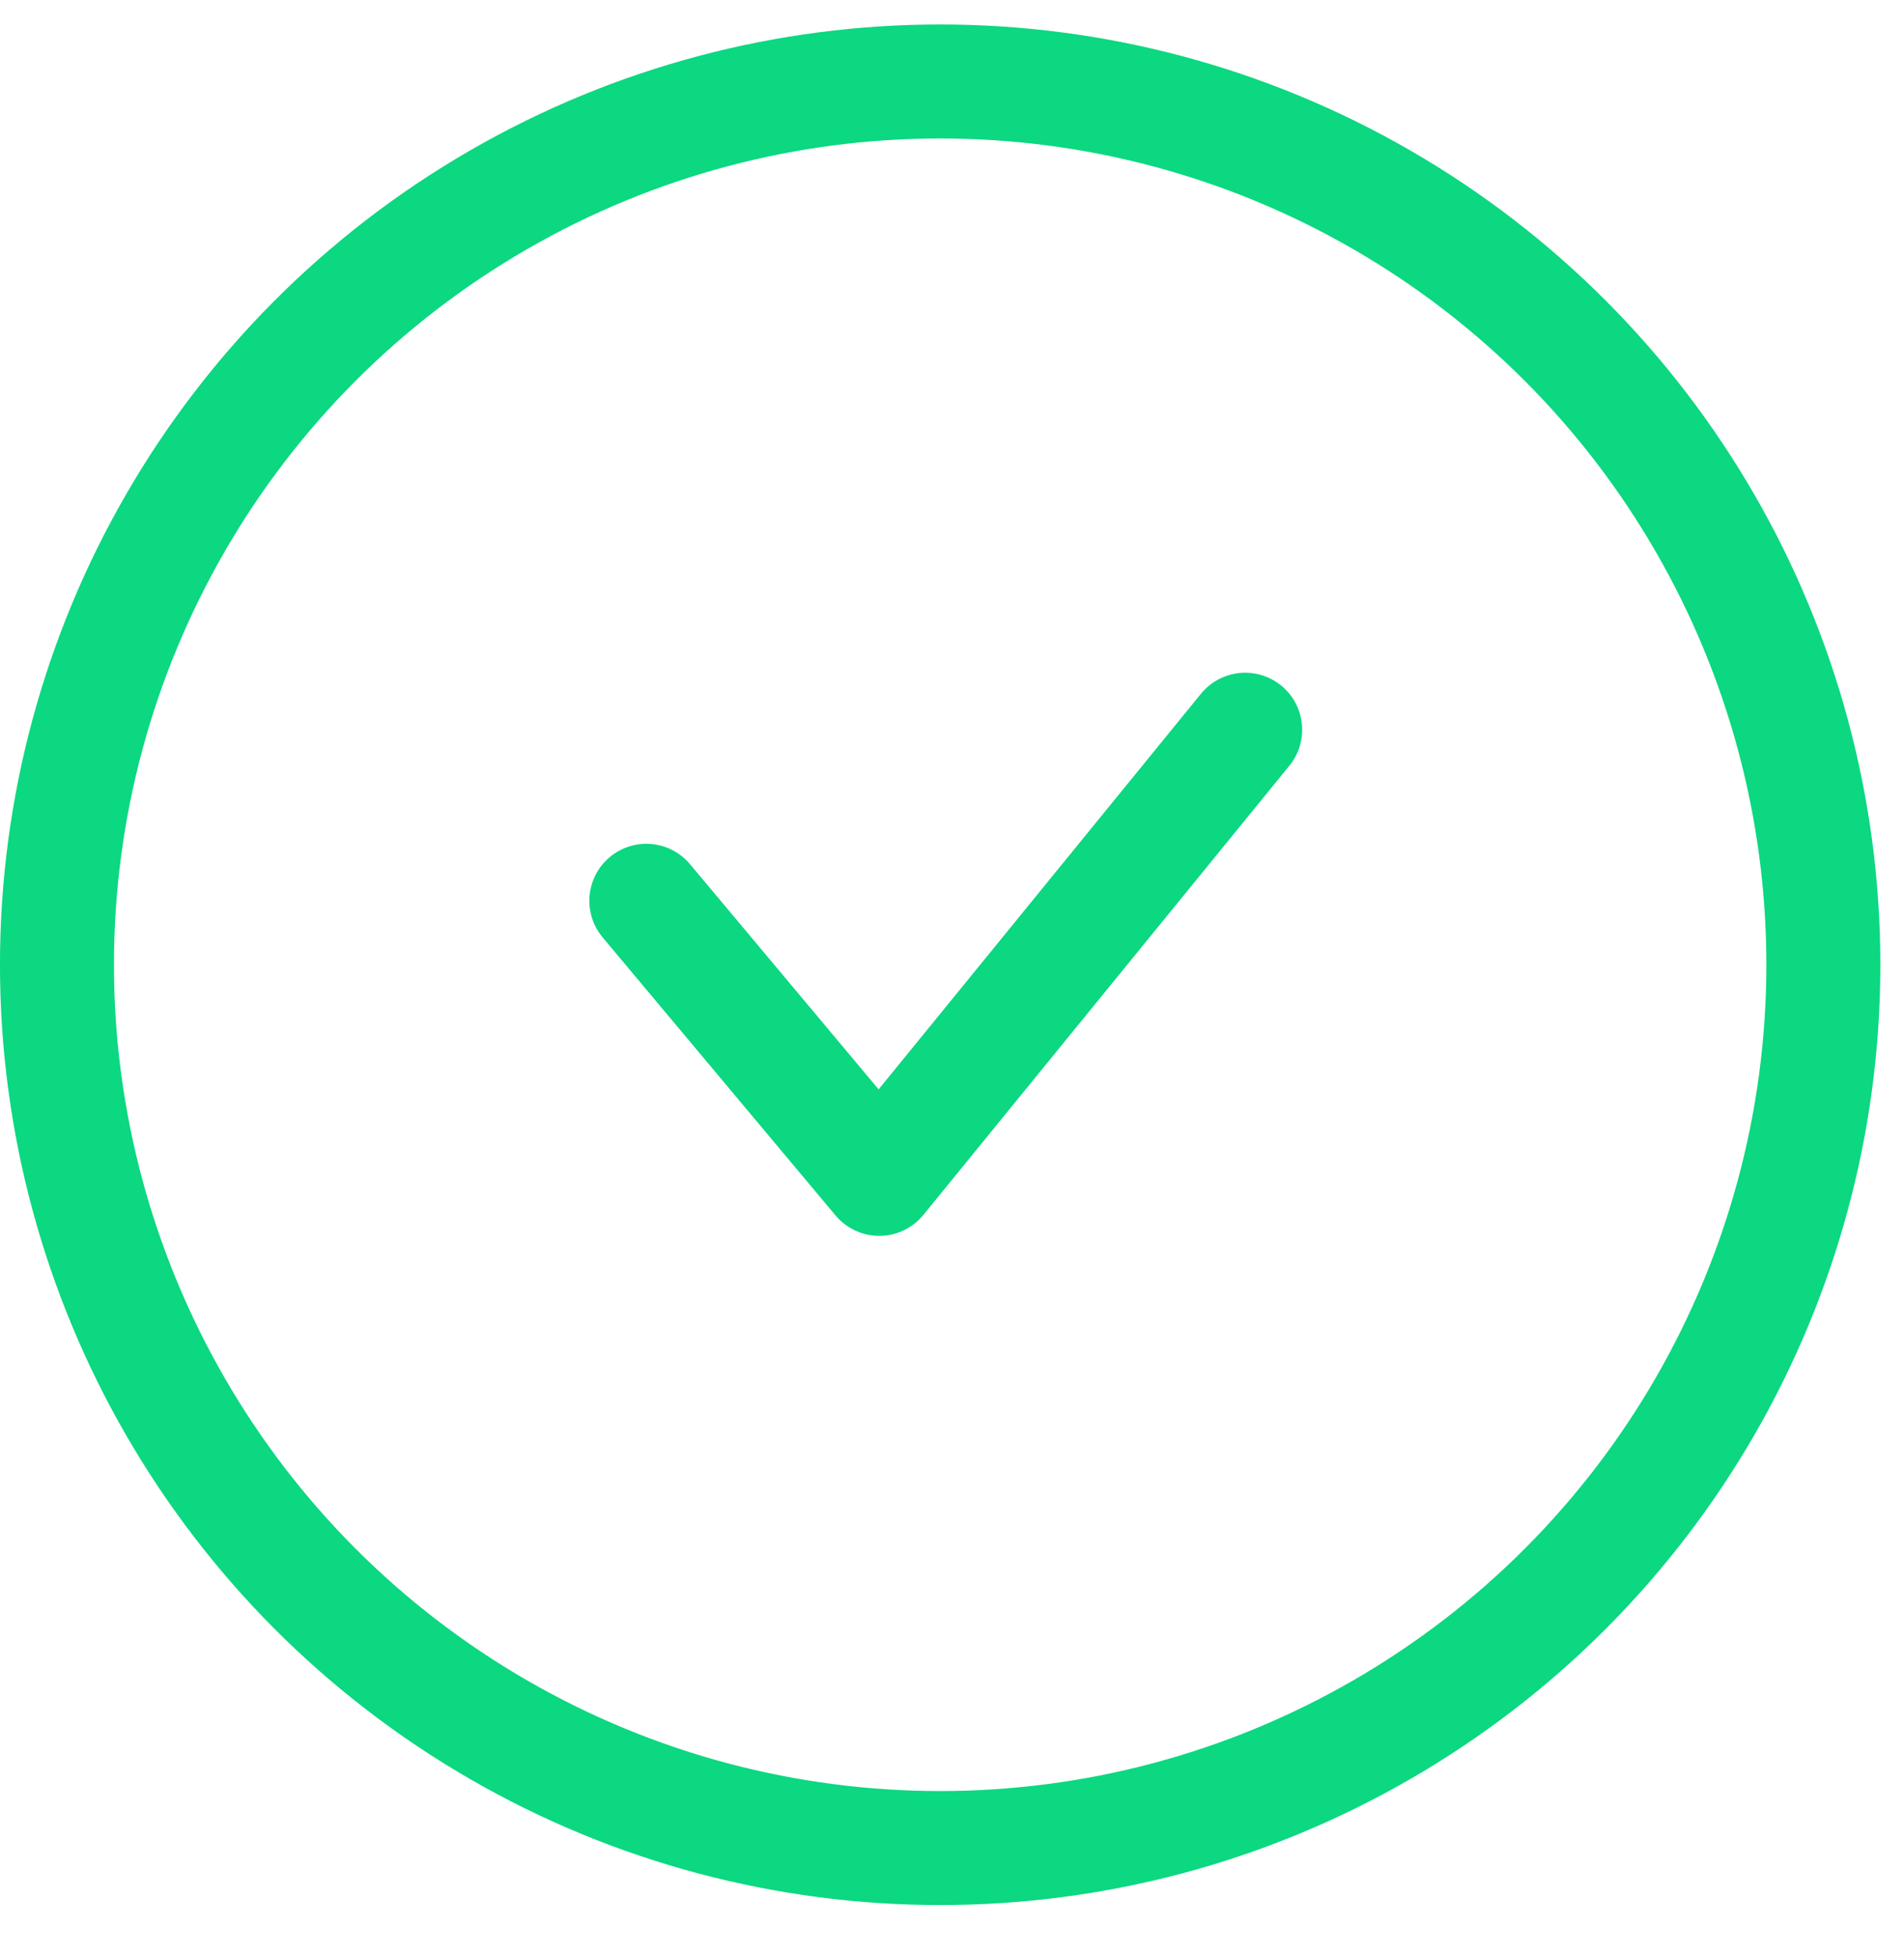 <?xml version="1.0" encoding="UTF-8"?>
<svg xmlns="http://www.w3.org/2000/svg" width="37" height="38" viewBox="0 0 37 38" fill="none">
  <circle cx="18.27" cy="18.746" r="17.163" stroke="#0BD880" stroke-width="2.215"></circle>
  <path d="M12.56 17.503L17.086 22.906L24.197 14.179" stroke="#0BD880" stroke-width="2.215" stroke-linecap="round" stroke-linejoin="round"></path>
</svg>

